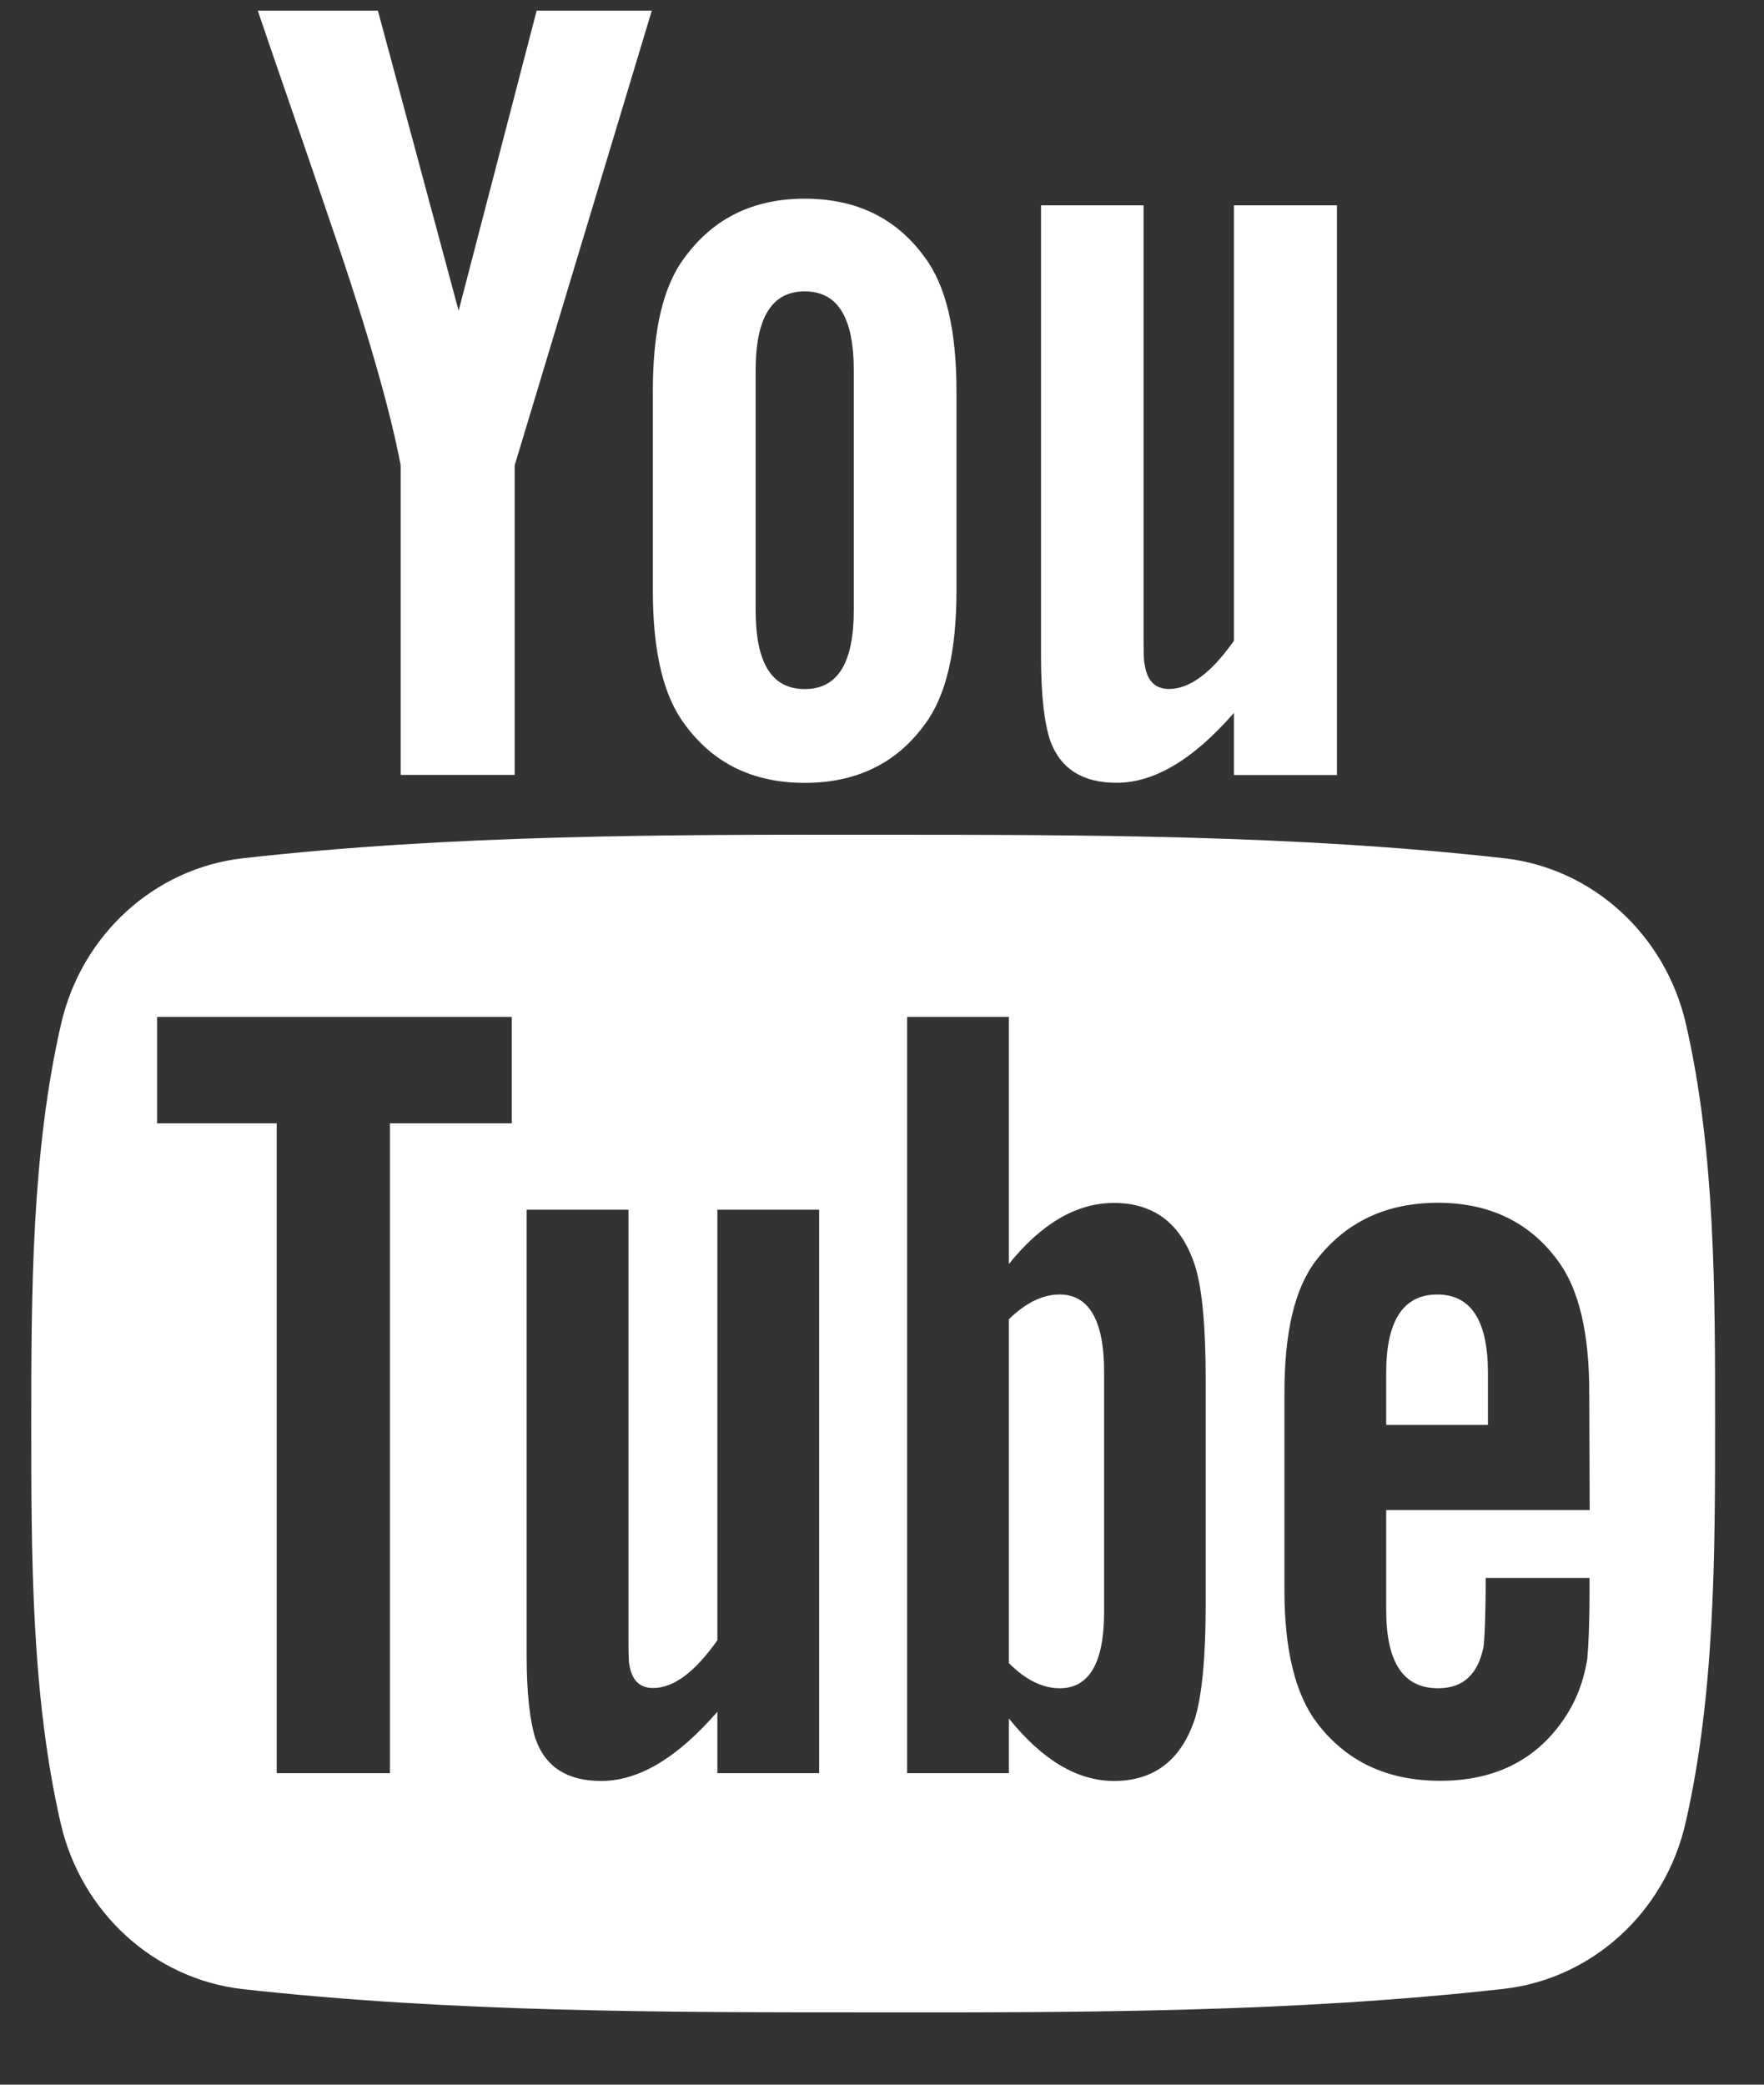 <svg width="22" height="26" viewBox="0 0 22 26" fill="none" xmlns="http://www.w3.org/2000/svg">
<rect x="0" y="0" width="22" height="26" fill="#333333" stroke="none"/>
<path d="M21.027 12.774C20.771 11.654 19.857 10.826 18.758 10.704C16.153 10.411 13.516 10.411 10.894 10.411C8.269 10.408 5.634 10.411 3.03 10.704C1.931 10.828 1.017 11.654 0.761 12.774C0.395 14.369 0.39 16.111 0.39 17.754C0.39 19.397 0.39 21.14 0.756 22.737C1.012 23.855 1.926 24.683 3.025 24.808C5.632 25.098 8.267 25.098 10.889 25.098C13.513 25.101 16.148 25.098 18.753 24.805C19.852 24.68 20.766 23.855 21.022 22.734C21.387 21.14 21.39 19.397 21.39 17.752C21.39 16.111 21.393 14.369 21.027 12.774ZM6.383 14.01H4.863V22.115H3.451V14.01H1.959V12.683H6.383V14.01ZM10.216 22.115H8.947V21.349C8.442 21.929 7.965 22.212 7.497 22.212C7.086 22.212 6.807 22.047 6.68 21.69C6.612 21.479 6.568 21.142 6.568 20.646V15.087H7.838V20.261C7.838 20.559 7.838 20.714 7.848 20.755C7.878 20.954 7.975 21.053 8.145 21.053C8.399 21.053 8.665 20.857 8.947 20.457V15.087H10.216V22.115ZM15.037 20.006C15.037 20.656 14.993 21.125 14.907 21.422C14.739 21.945 14.399 22.212 13.894 22.212C13.442 22.212 13.008 21.96 12.582 21.433V22.115H11.313V12.683H12.582V15.765C12.991 15.258 13.427 15.003 13.894 15.003C14.399 15.003 14.739 15.268 14.907 15.796C14.993 16.078 15.037 16.542 15.037 17.209V20.006ZM19.826 18.834H17.288V20.08C17.288 20.73 17.499 21.056 17.935 21.056C18.247 21.056 18.43 20.885 18.501 20.544C18.512 20.475 18.529 20.192 18.529 19.68H19.824V19.866C19.824 20.276 19.809 20.559 19.796 20.686C19.753 20.969 19.654 21.224 19.499 21.448C19.149 21.96 18.628 22.21 17.963 22.21C17.301 22.21 16.793 21.97 16.427 21.491C16.158 21.14 16.019 20.584 16.019 19.838V17.377C16.019 16.628 16.141 16.078 16.412 15.722C16.78 15.243 17.285 15.001 17.933 15.001C18.57 15.001 19.075 15.24 19.428 15.722C19.694 16.078 19.821 16.628 19.821 17.377L19.826 18.834Z" fill="white"/>
<path d="M17.925 16.145C17.501 16.145 17.288 16.472 17.288 17.122V17.771H18.557V17.122C18.557 16.472 18.347 16.145 17.925 16.145Z" fill="white"/>
<path d="M13.216 16.145C13.008 16.145 12.795 16.245 12.582 16.454V20.742C12.793 20.954 13.006 21.056 13.216 21.056C13.582 21.056 13.77 20.742 13.77 20.105V17.106C13.77 16.472 13.582 16.145 13.216 16.145Z" fill="white"/>
<path d="M13.925 9.763C14.392 9.763 14.879 9.477 15.389 8.891V9.666H16.674V2.561H15.389V7.992C15.105 8.395 14.836 8.593 14.579 8.593C14.407 8.593 14.305 8.491 14.277 8.29C14.262 8.249 14.262 8.091 14.262 7.791V2.561H12.983V8.178C12.983 8.68 13.026 9.019 13.097 9.235C13.227 9.595 13.511 9.763 13.925 9.763Z" fill="white"/>
<path d="M4.997 5.803V9.665H6.419V5.803L8.129 0.133H6.693L5.72 3.875L4.713 0.133H3.215C3.515 1.017 3.827 1.903 4.126 2.79C4.583 4.117 4.868 5.121 4.997 5.803Z" fill="white"/>
<path d="M10.036 9.764C10.678 9.764 11.178 9.522 11.531 9.038C11.8 8.681 11.929 8.123 11.929 7.366V4.88C11.929 4.121 11.8 3.565 11.531 3.206C11.178 2.72 10.678 2.478 10.036 2.478C9.396 2.478 8.899 2.722 8.543 3.206C8.269 3.565 8.142 4.121 8.142 4.88V7.366C8.142 8.123 8.272 8.681 8.543 9.038C8.896 9.522 9.396 9.764 10.036 9.764ZM9.424 4.62C9.424 3.963 9.625 3.634 10.036 3.634C10.45 3.634 10.648 3.963 10.648 4.62V7.608C10.648 8.266 10.45 8.594 10.036 8.594C9.622 8.594 9.424 8.266 9.424 7.608V4.62Z" fill="white"/>
</svg>
